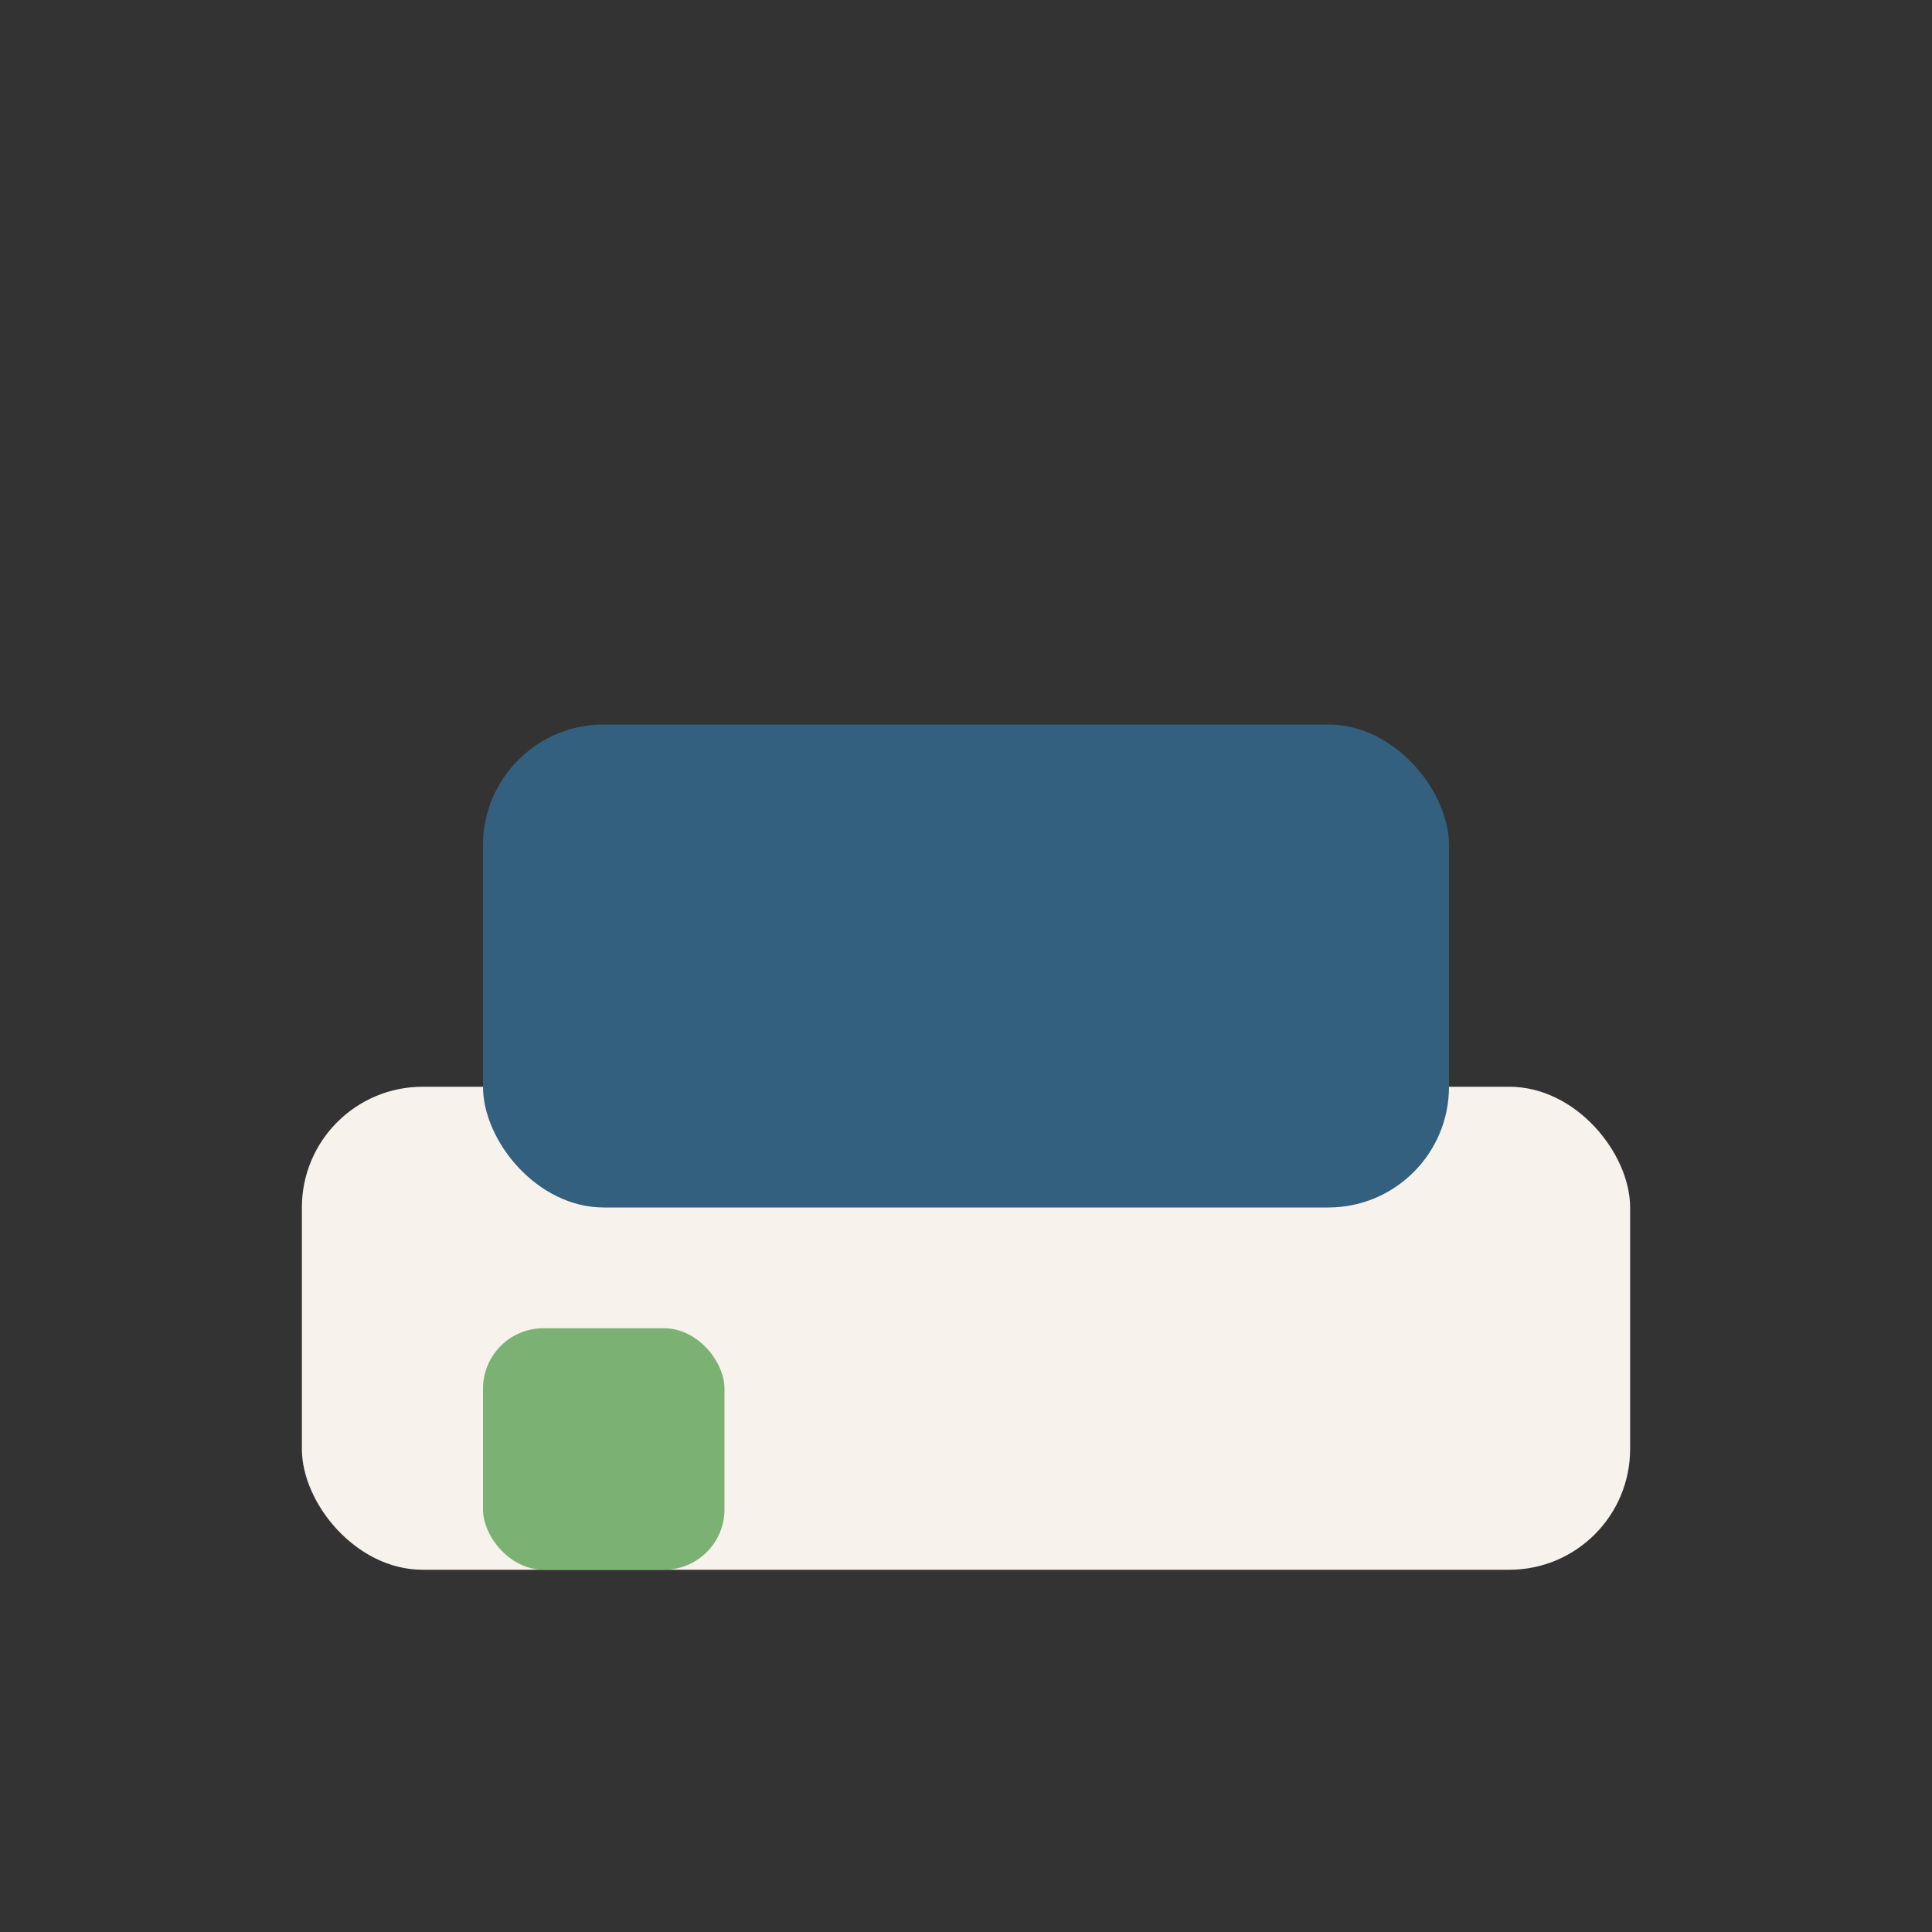 <?xml version="1.0" encoding="UTF-8"?>
<svg xmlns="http://www.w3.org/2000/svg" width="32" height="32" viewBox="0 0 32 32"><rect x="0" y="0" width="32" height="32" fill="#333333" stroke="none"/><rect x="5" y="18" width="22" height="8" rx="2" fill="#F7F3EC"/><rect x="8" y="12" width="16" height="8" rx="2" fill="#346080"/><rect x="8" y="22" width="4" height="4" rx="1" fill="#7BB274"/></svg>